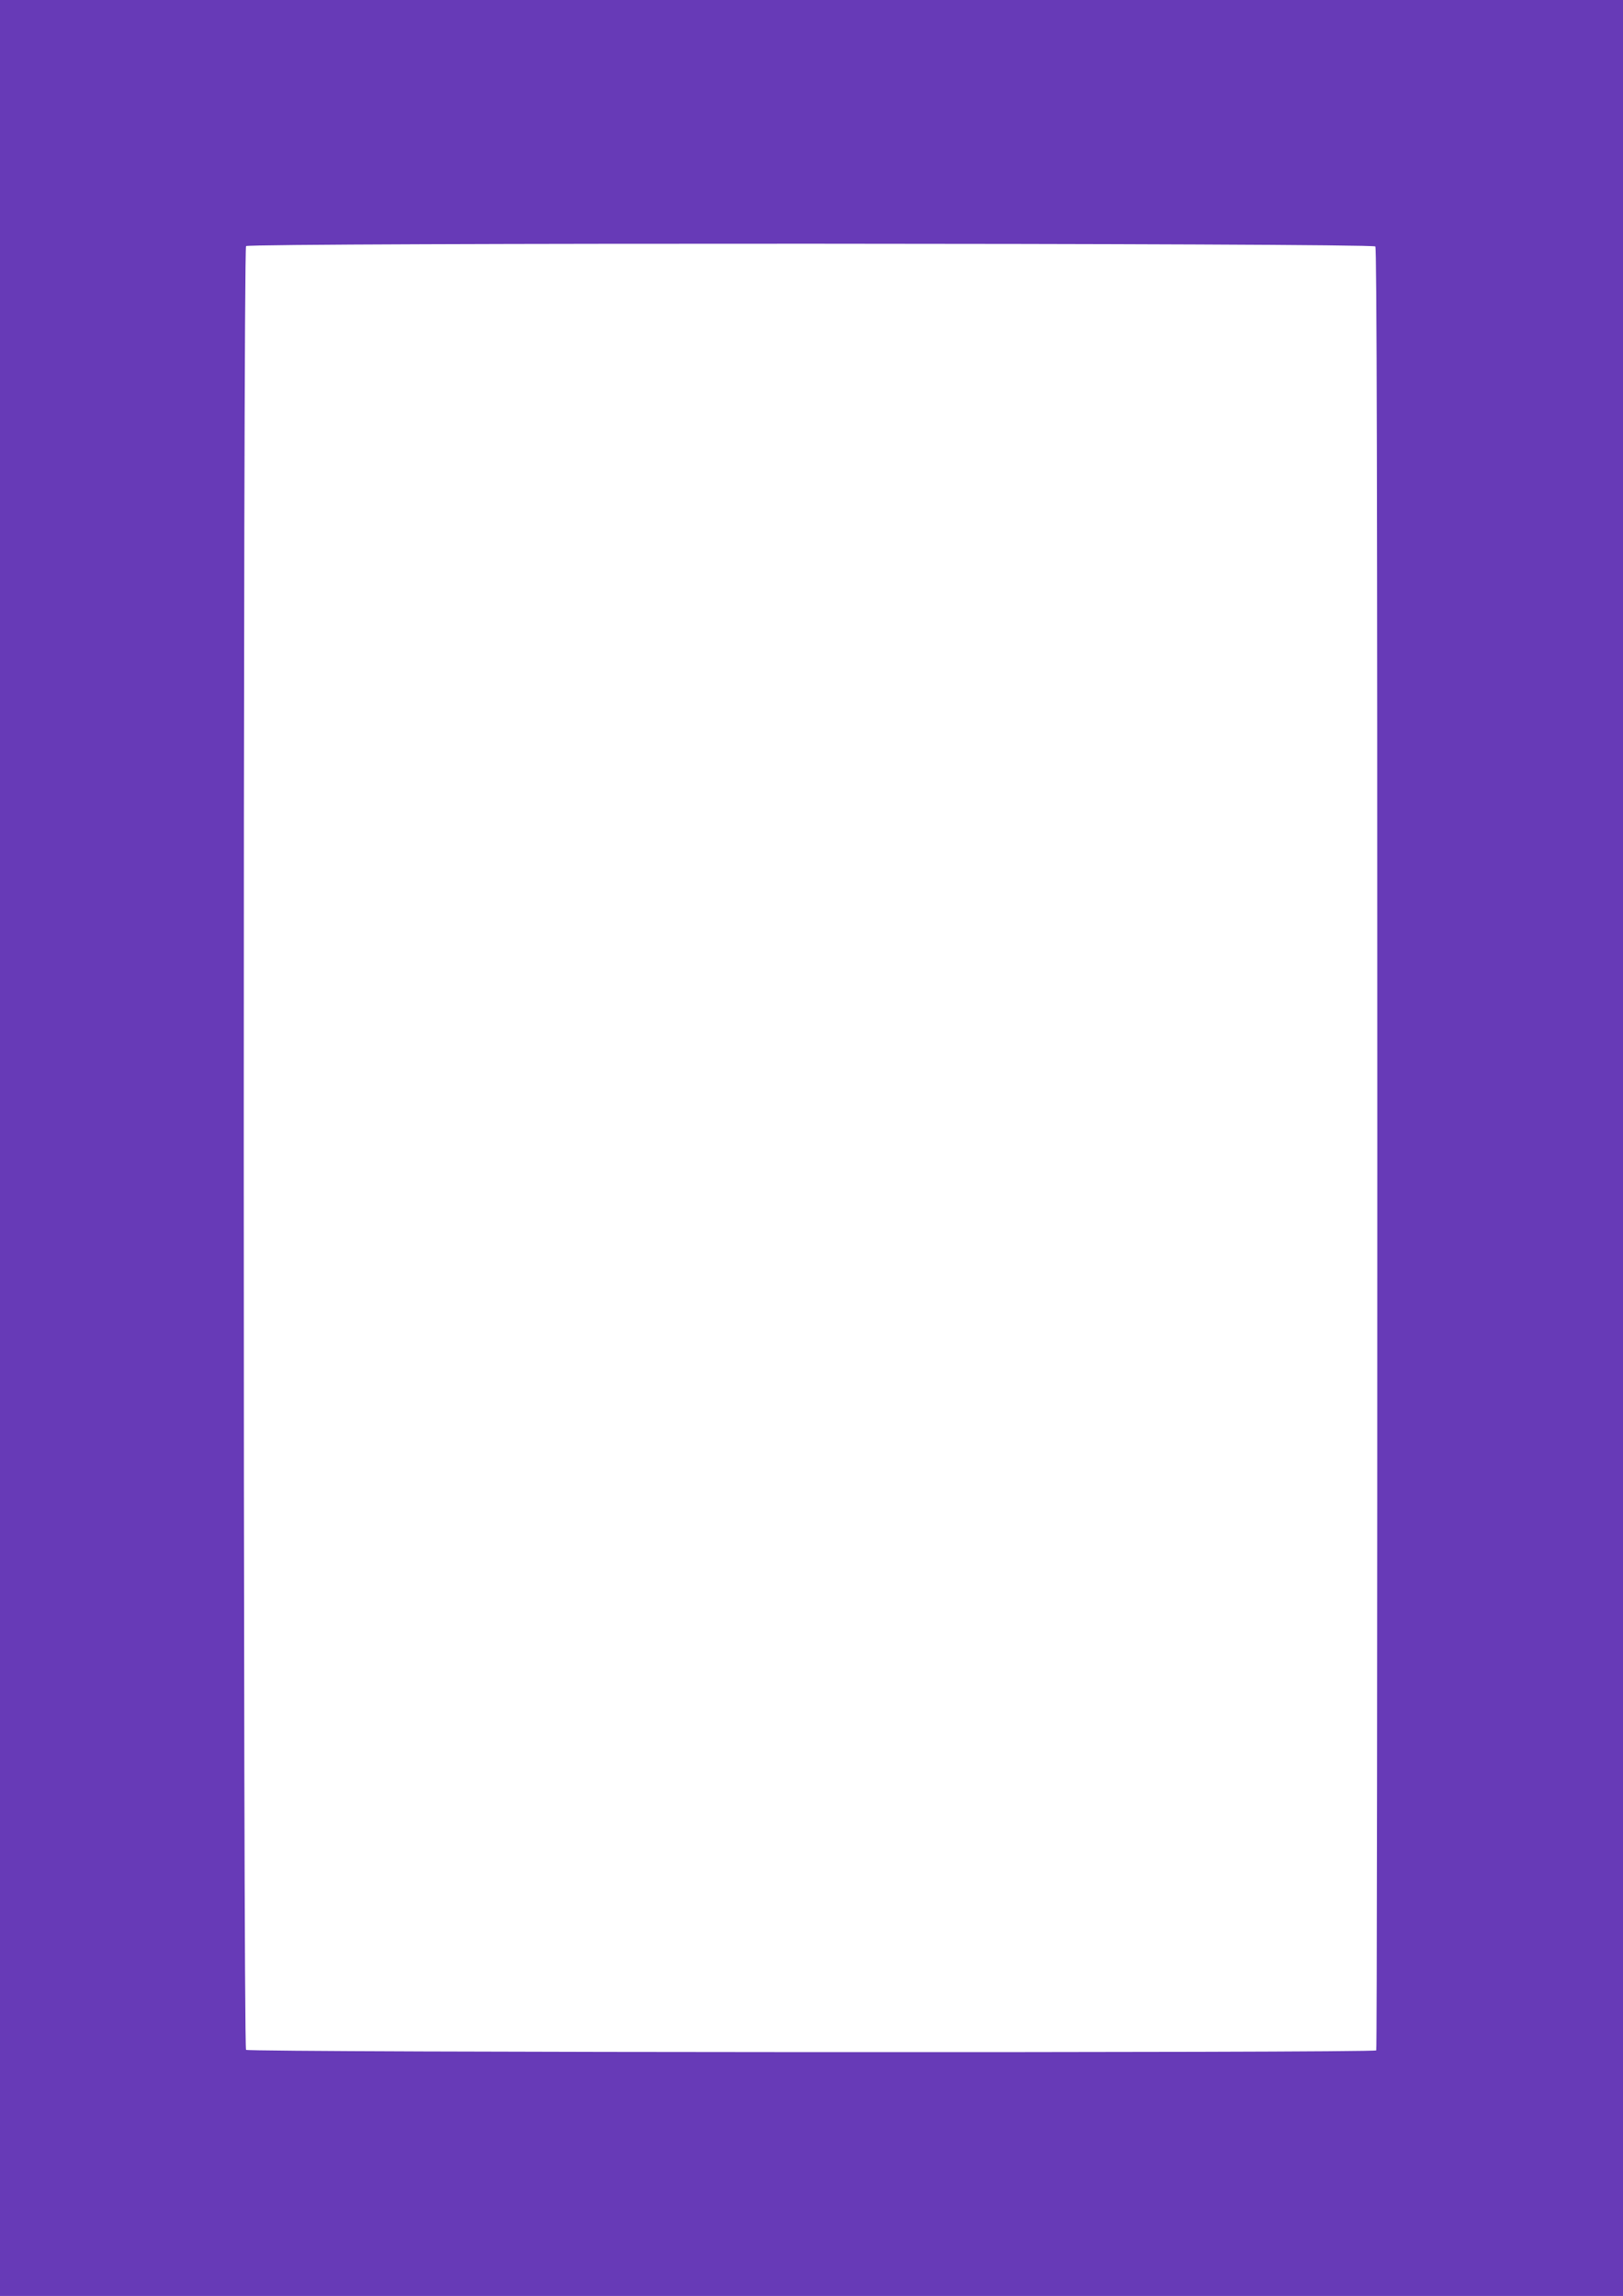 <?xml version="1.0" standalone="no"?>
<!DOCTYPE svg PUBLIC "-//W3C//DTD SVG 20010904//EN"
 "http://www.w3.org/TR/2001/REC-SVG-20010904/DTD/svg10.dtd">
<svg version="1.0" xmlns="http://www.w3.org/2000/svg"
 width="905pt" height="1280pt" viewBox="0 0 905 1280"
 preserveAspectRatio="xMidYMid meet">
<g transform="translate(0,1280) scale(0.1,-0.1)"
fill="#673ab7" stroke="none">
<path d="M0 6400 l0 -6400 4525 0 4525 0 0 6400 0 6400 -4525 0 -4525 0 0
-6400z m7669 5026 c8 -9 11 -1341 11 -5030 0 -2760 -2 -5022 -6 -5027 -9 -15
-6287 -12 -6302 3 -17 17 -17 10039 0 10056 19 19 6281 17 6297 -2z"/>
</g>
</svg>
